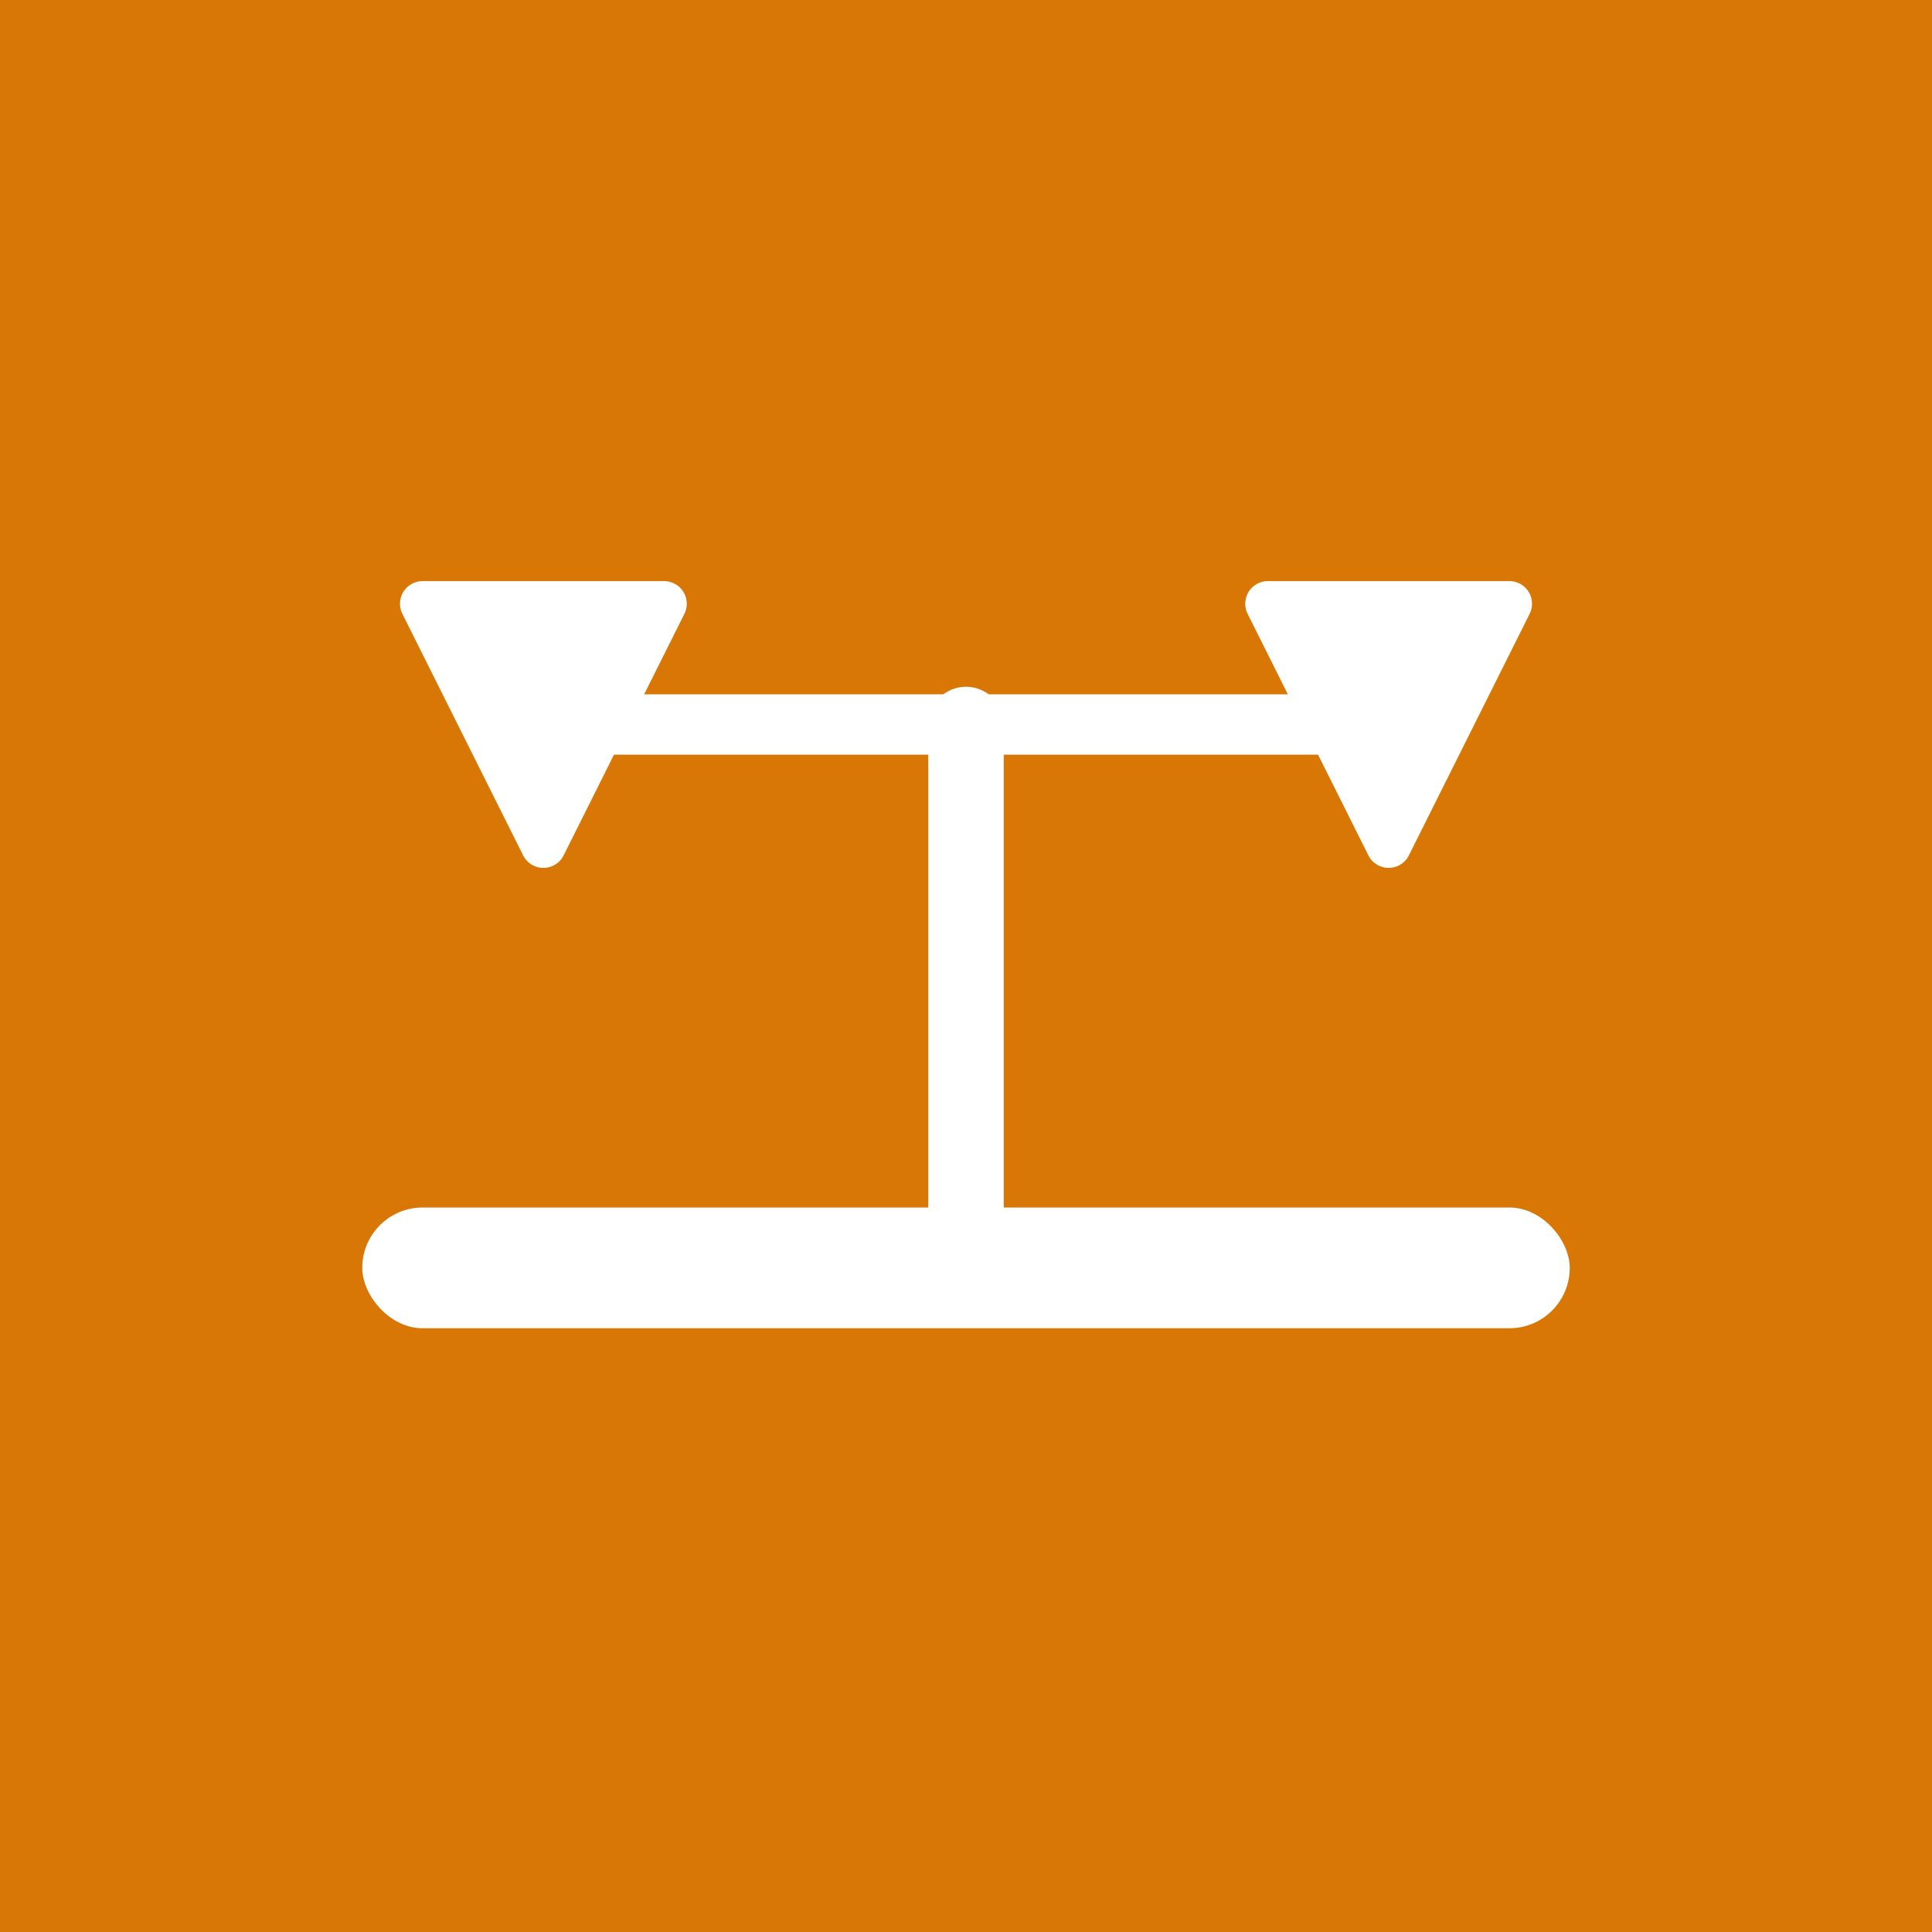 <svg xmlns="http://www.w3.org/2000/svg" viewBox="0 0 64 64">
  <rect width="64" height="64" fill="#d97706"/>
  <g transform="translate(32, 32)">
    <!-- Left scale pan -->
    <path d="M-14,-4 L-18,-12 L-10,-12 Z" fill="white" stroke="white" stroke-width="1.5" stroke-linejoin="round"/>
    <line x1="-14" y1="-4" x2="-14" y2="-8" stroke="white" stroke-width="1.5"/>
    
    <!-- Right scale pan -->
    <path d="M14,-4 L10,-12 L18,-12 Z" fill="white" stroke="white" stroke-width="1.5" stroke-linejoin="round"/>
    <line x1="14" y1="-4" x2="14" y2="-8" stroke="white" stroke-width="1.5"/>
    
    <!-- Horizontal beam -->
    <line x1="-14" y1="-8" x2="14" y2="-8" stroke="white" stroke-width="2" stroke-linecap="round"/>
    
    <!-- Center post -->
    <line x1="0" y1="-8" x2="0" y2="8" stroke="white" stroke-width="2.5" stroke-linecap="round"/>
    
    <!-- Base -->
    <rect x="-20" y="8" width="40" height="4" fill="white" rx="2"/>
  </g>
</svg>
